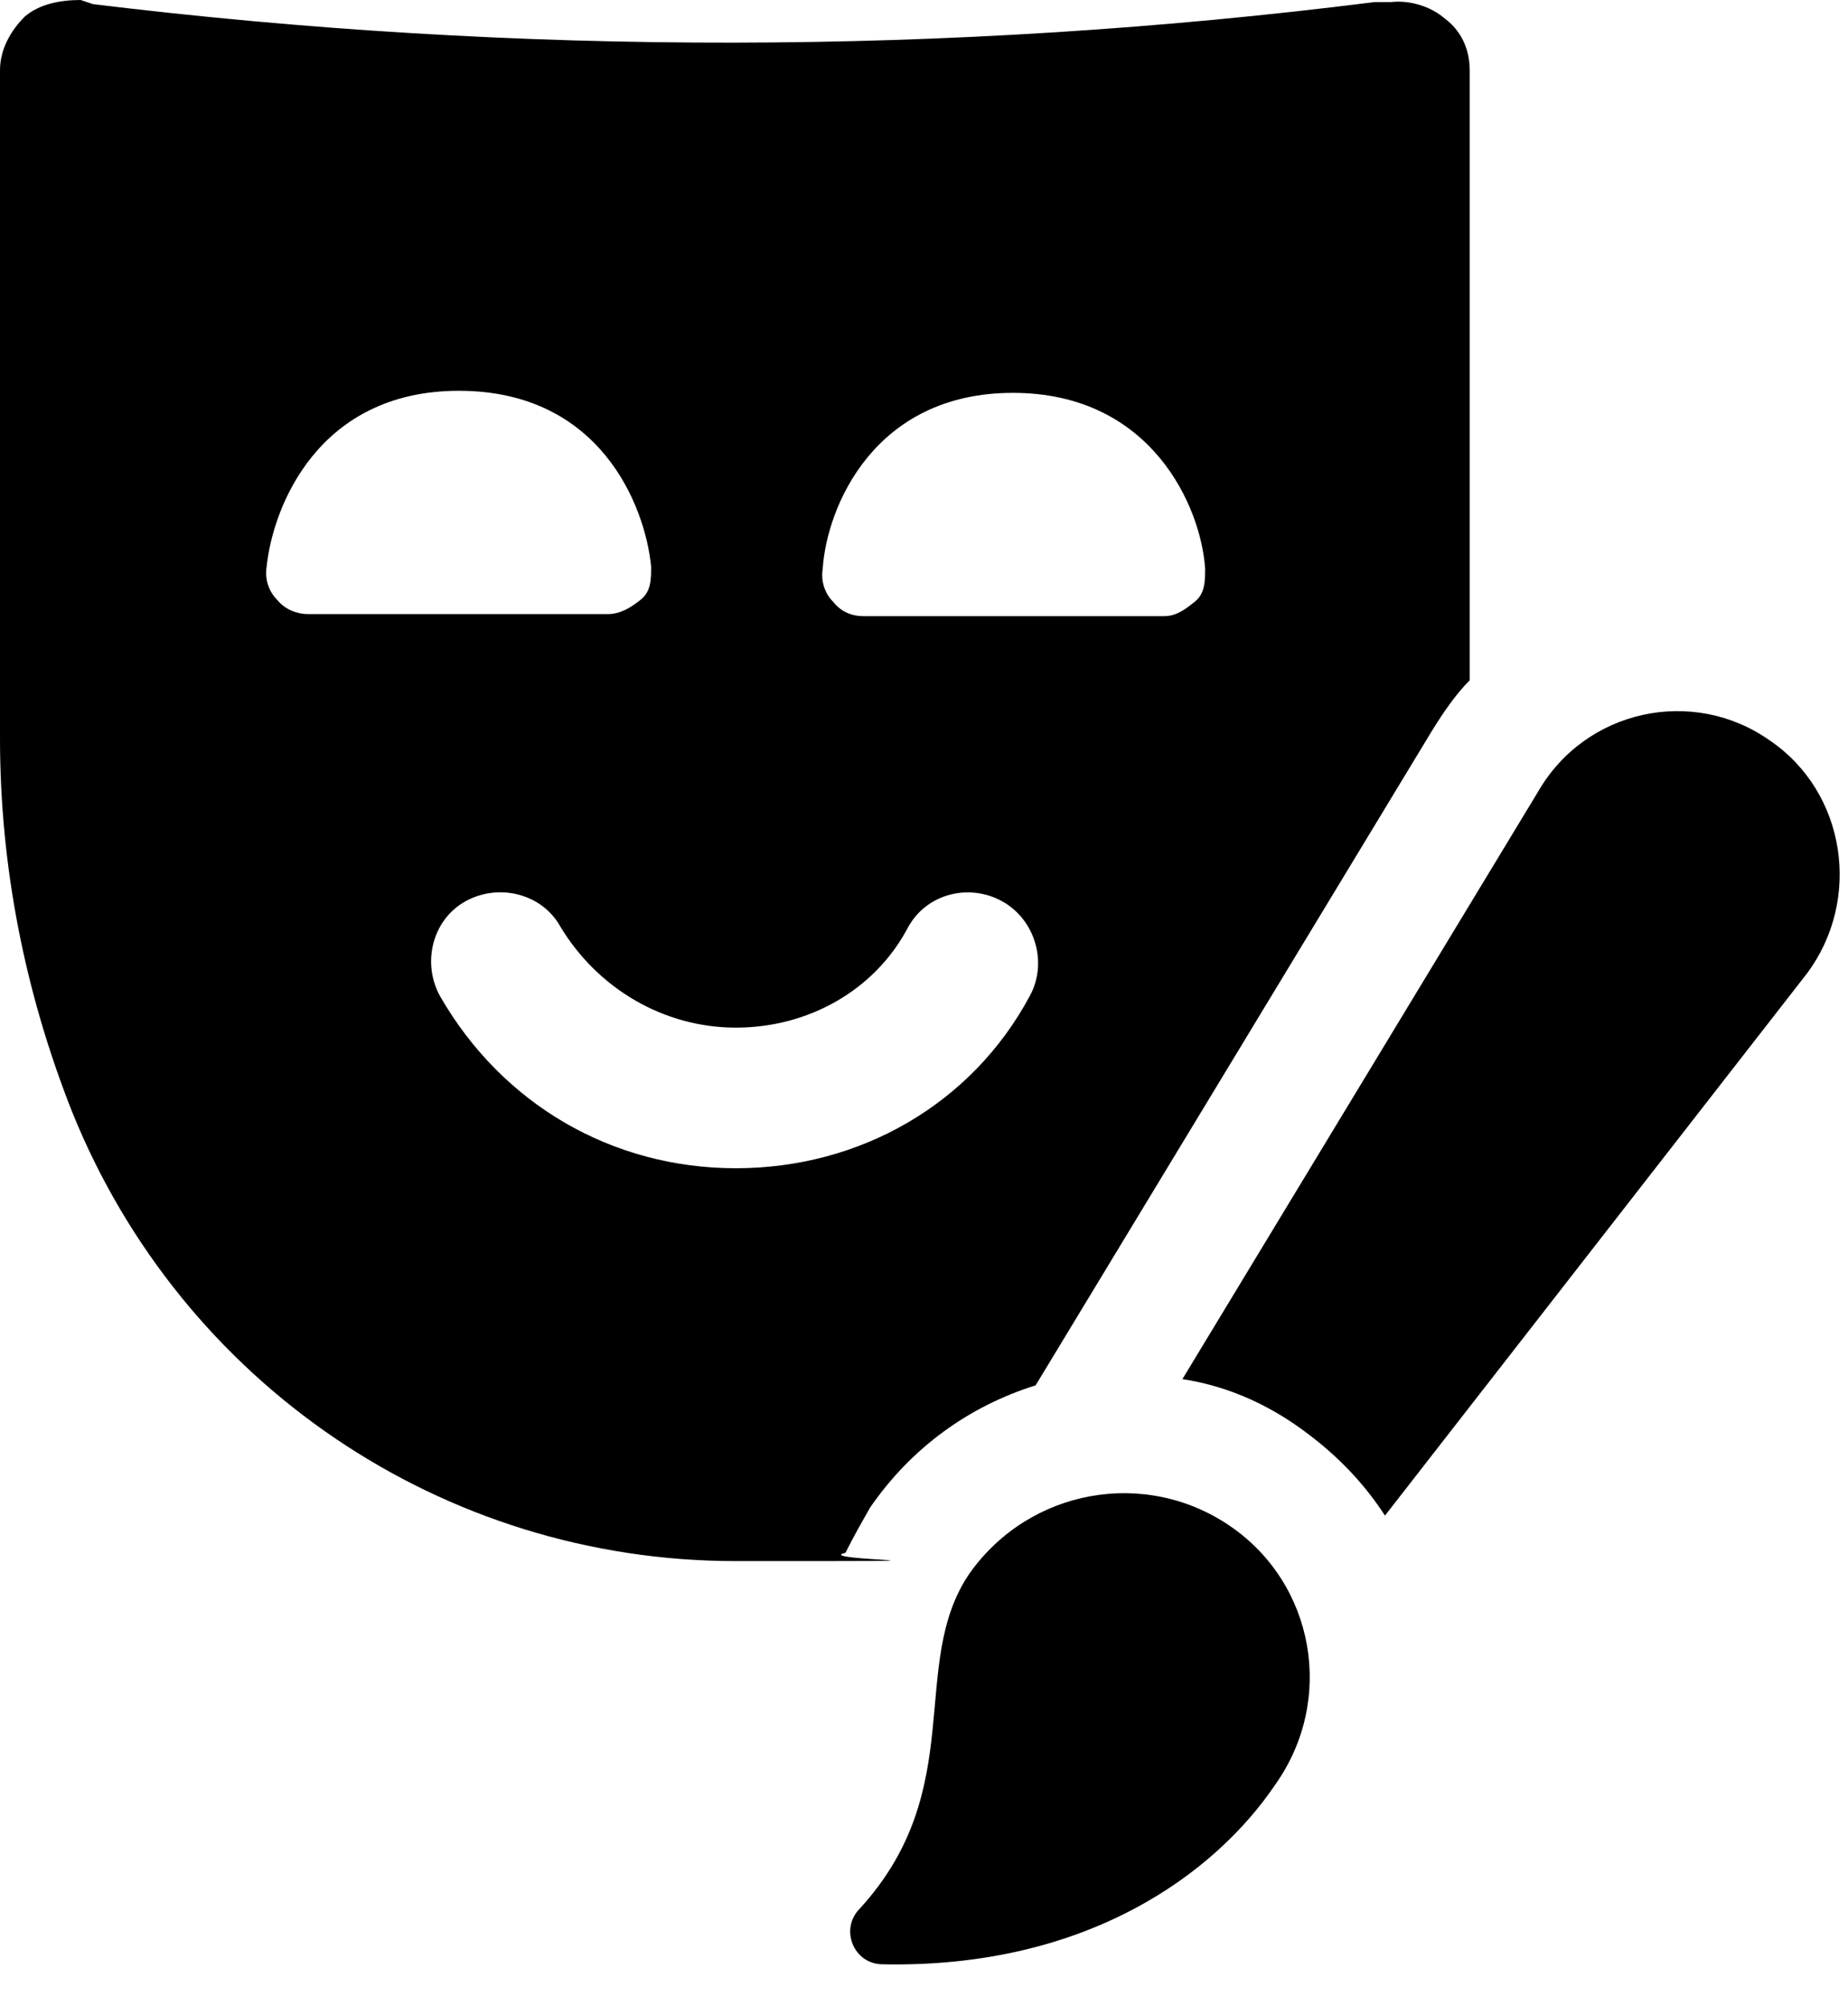 <svg xmlns="http://www.w3.org/2000/svg" xmlns:x="http://ns.adobe.com/Extensibility/1.0/" id="Ebene_1" viewBox="0 0 89.4 97"><g><path d="M5267.6,2397.6v-2c0-2.8-5-4-9.7-4s-9.7,1.3-9.7,4v2c0,1.8.7,3.6,2,4.9l5,4.9c.3.3.4.6.4,1v6.4c0,.4.2.7.6.8l2.9.9c.5.1,1-.2,1-.8v-7.2c0-.4.2-.7.4-1l5.1-5c1.3-1.3,2-3.1,2-4.9ZM5257.9,2397.5c-4.8,0-7.4-1.3-7.5-1.8h0c.1-.5,2.7-1.8,7.5-1.8s7.3,1.3,7.5,1.8c-.2.5-2.7,1.8-7.5,1.8Z"></path><path d="M5262.9,2407.8c-.6,0-1,.4-1,1s.4,1,1,1h4.3c.6,0,1-.4,1-1s-.4-1-1-1h-4.3Z"></path><path d="M5267.2,2411.2h-4.3c-.6,0-1,.4-1,1s.4,1,1,1h4.3c.6,0,1-.4,1-1s-.4-1-1-1Z"></path><path d="M5267.2,2414.5h-4.3c-.6,0-1,.4-1,1s.4,1,1,1h4.3c.6,0,1-.4,1-1s-.4-1-1-1Z"></path></g><g><path d="M50.1,67l19.2-31.7c.5-.8,1.1-1.7,1.8-2.4V3.4c0-1-.4-1.9-1.2-2.5-.7-.6-1.7-.9-2.6-.8h-.8C45.9,2.7,25,2.7,4.5.2L3.9,0C2.9,0,1.9.2,1.2.8c-.7.7-1.2,1.6-1.2,2.6v32.3c0,6.2,1.2,12.3,3.5,18.1,5.3,13.1,17.9,21.7,32.1,21.7s3.5,0,5.3-.4c.4-.8.8-1.5,1.2-2.2,2-2.9,4.8-4.9,8-5.9ZM49,19c6.7,0,9.1,5.5,9.3,8.5,0,.6,0,1.2-.5,1.6s-.9.7-1.5.7h-14.5c-.6,0-1.1-.2-1.5-.7-.4-.4-.6-1-.5-1.6.2-3,2.5-8.5,9.2-8.5ZM13.4,29c-.4-.4-.6-1-.5-1.6.3-2.9,2.5-8.5,9.3-8.5s9,5.5,9.3,8.5c0,.6,0,1.2-.5,1.6s-1,.7-1.6.7h-14.5c-.5,0-1.1-.2-1.5-.7ZM35.6,56.5c-6,0-11.3-3.1-14.3-8.3-.9-1.6-.4-3.7,1.2-4.6,1.6-.9,3.7-.4,4.6,1.2,1.8,3,5,4.9,8.5,4.9s6.7-1.8,8.3-4.8c.9-1.7,3-2.2,4.6-1.3s2.2,3,1.3,4.6c-2.8,5.2-8.2,8.3-14.2,8.3Z"></path><path d="M85.6,35.8c-3.7-2.6-8.9-1.5-11.2,2.5l-17.2,28.4c2,.3,3.9,1.1,5.6,2.3,1.7,1.2,3.1,2.6,4.2,4.3l20.4-26.2c2.7-3.6,1.9-8.8-1.8-11.3Z"></path><path d="M59.5,73.8c-4.1-2.8-9.7-1.8-12.6,2.3-3,4.4,0,10.4-5.3,16.2-1,1-.3,2.7,1.1,2.7,9.9.2,16.1-4.4,19-8.7,2.9-4.1,1.9-9.7-2.2-12.5Z"></path></g></svg>